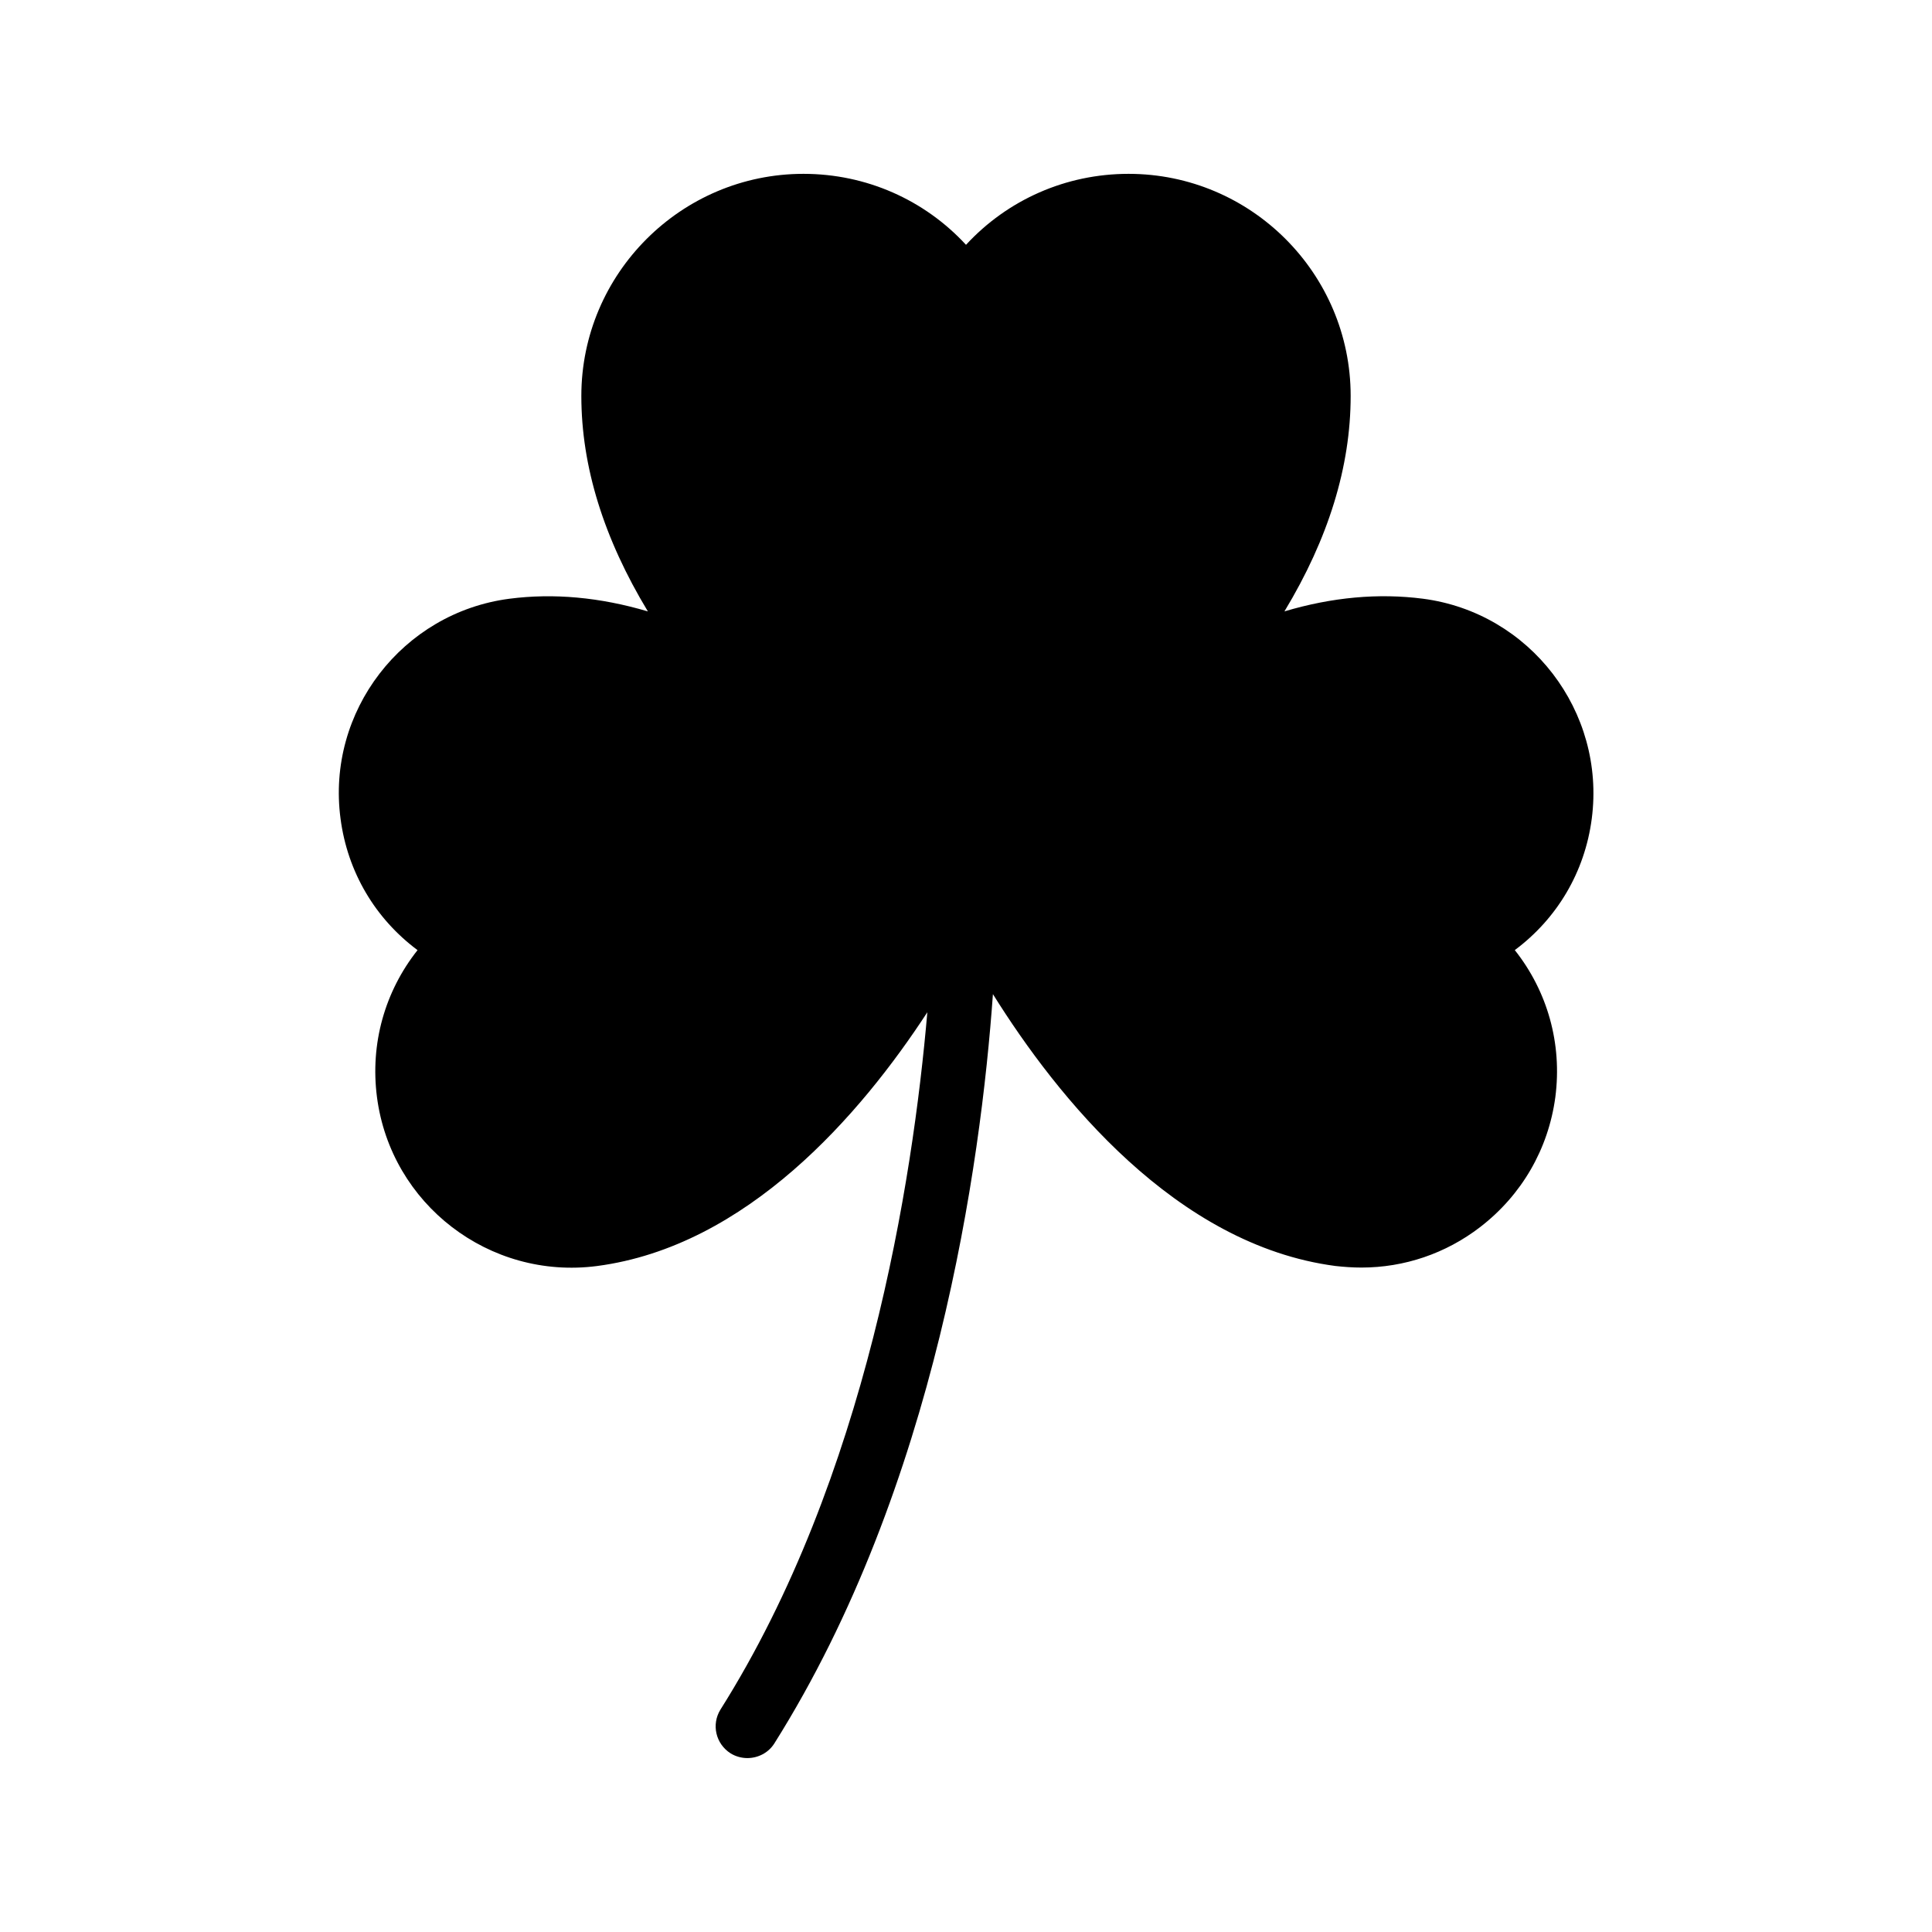 <?xml version="1.0" encoding="UTF-8"?>
<!-- Uploaded to: SVG Repo, www.svgrepo.com, Generator: SVG Repo Mixer Tools -->
<svg fill="#000000" width="800px" height="800px" version="1.1" viewBox="144 144 512 512" xmlns="http://www.w3.org/2000/svg">
 <path d="m254.65 395.8c-8.648 10.914-12.594 24.77-10.746 38.961 3.695 28.383 29.809 48.449 58.273 44.754 39.801-5.207 69.945-40.223 87.578-67.258-3.863 44.84-16.121 123.43-54.832 184.81-2.434 3.945-1.258 9.07 2.688 11.586 1.344 0.84 2.938 1.258 4.449 1.258 2.769 0 5.543-1.344 7.137-3.863 42.824-68.016 54.746-153.49 57.938-198.59 17.129 27.457 48.535 66.504 90.77 72.043 2.266 0.25 4.535 0.418 6.887 0.418 11.336 0 22.336-3.695 31.488-10.746 11-8.48 18.055-20.656 19.902-34.426 1.848-14.191-2.098-28.047-10.746-38.961 11.168-8.312 18.559-20.656 20.402-34.848 3.695-28.383-16.375-54.578-44.754-58.273-11.754-1.512-24.016-0.418-36.695 3.359 11.672-19.312 17.551-38.375 17.551-57.098 0-32.406-26.367-58.855-58.863-58.855-16.625 0-32.074 6.887-43.074 18.809-11-11.922-26.453-18.809-43.078-18.809-32.41 0-58.863 26.449-58.863 58.863 0 18.727 5.961 37.785 17.633 57.098-12.762-3.777-25.023-4.871-36.695-3.359-28.383 3.695-48.535 29.895-44.754 58.273 1.852 14.191 9.238 26.535 20.406 34.848z"/>
</svg>